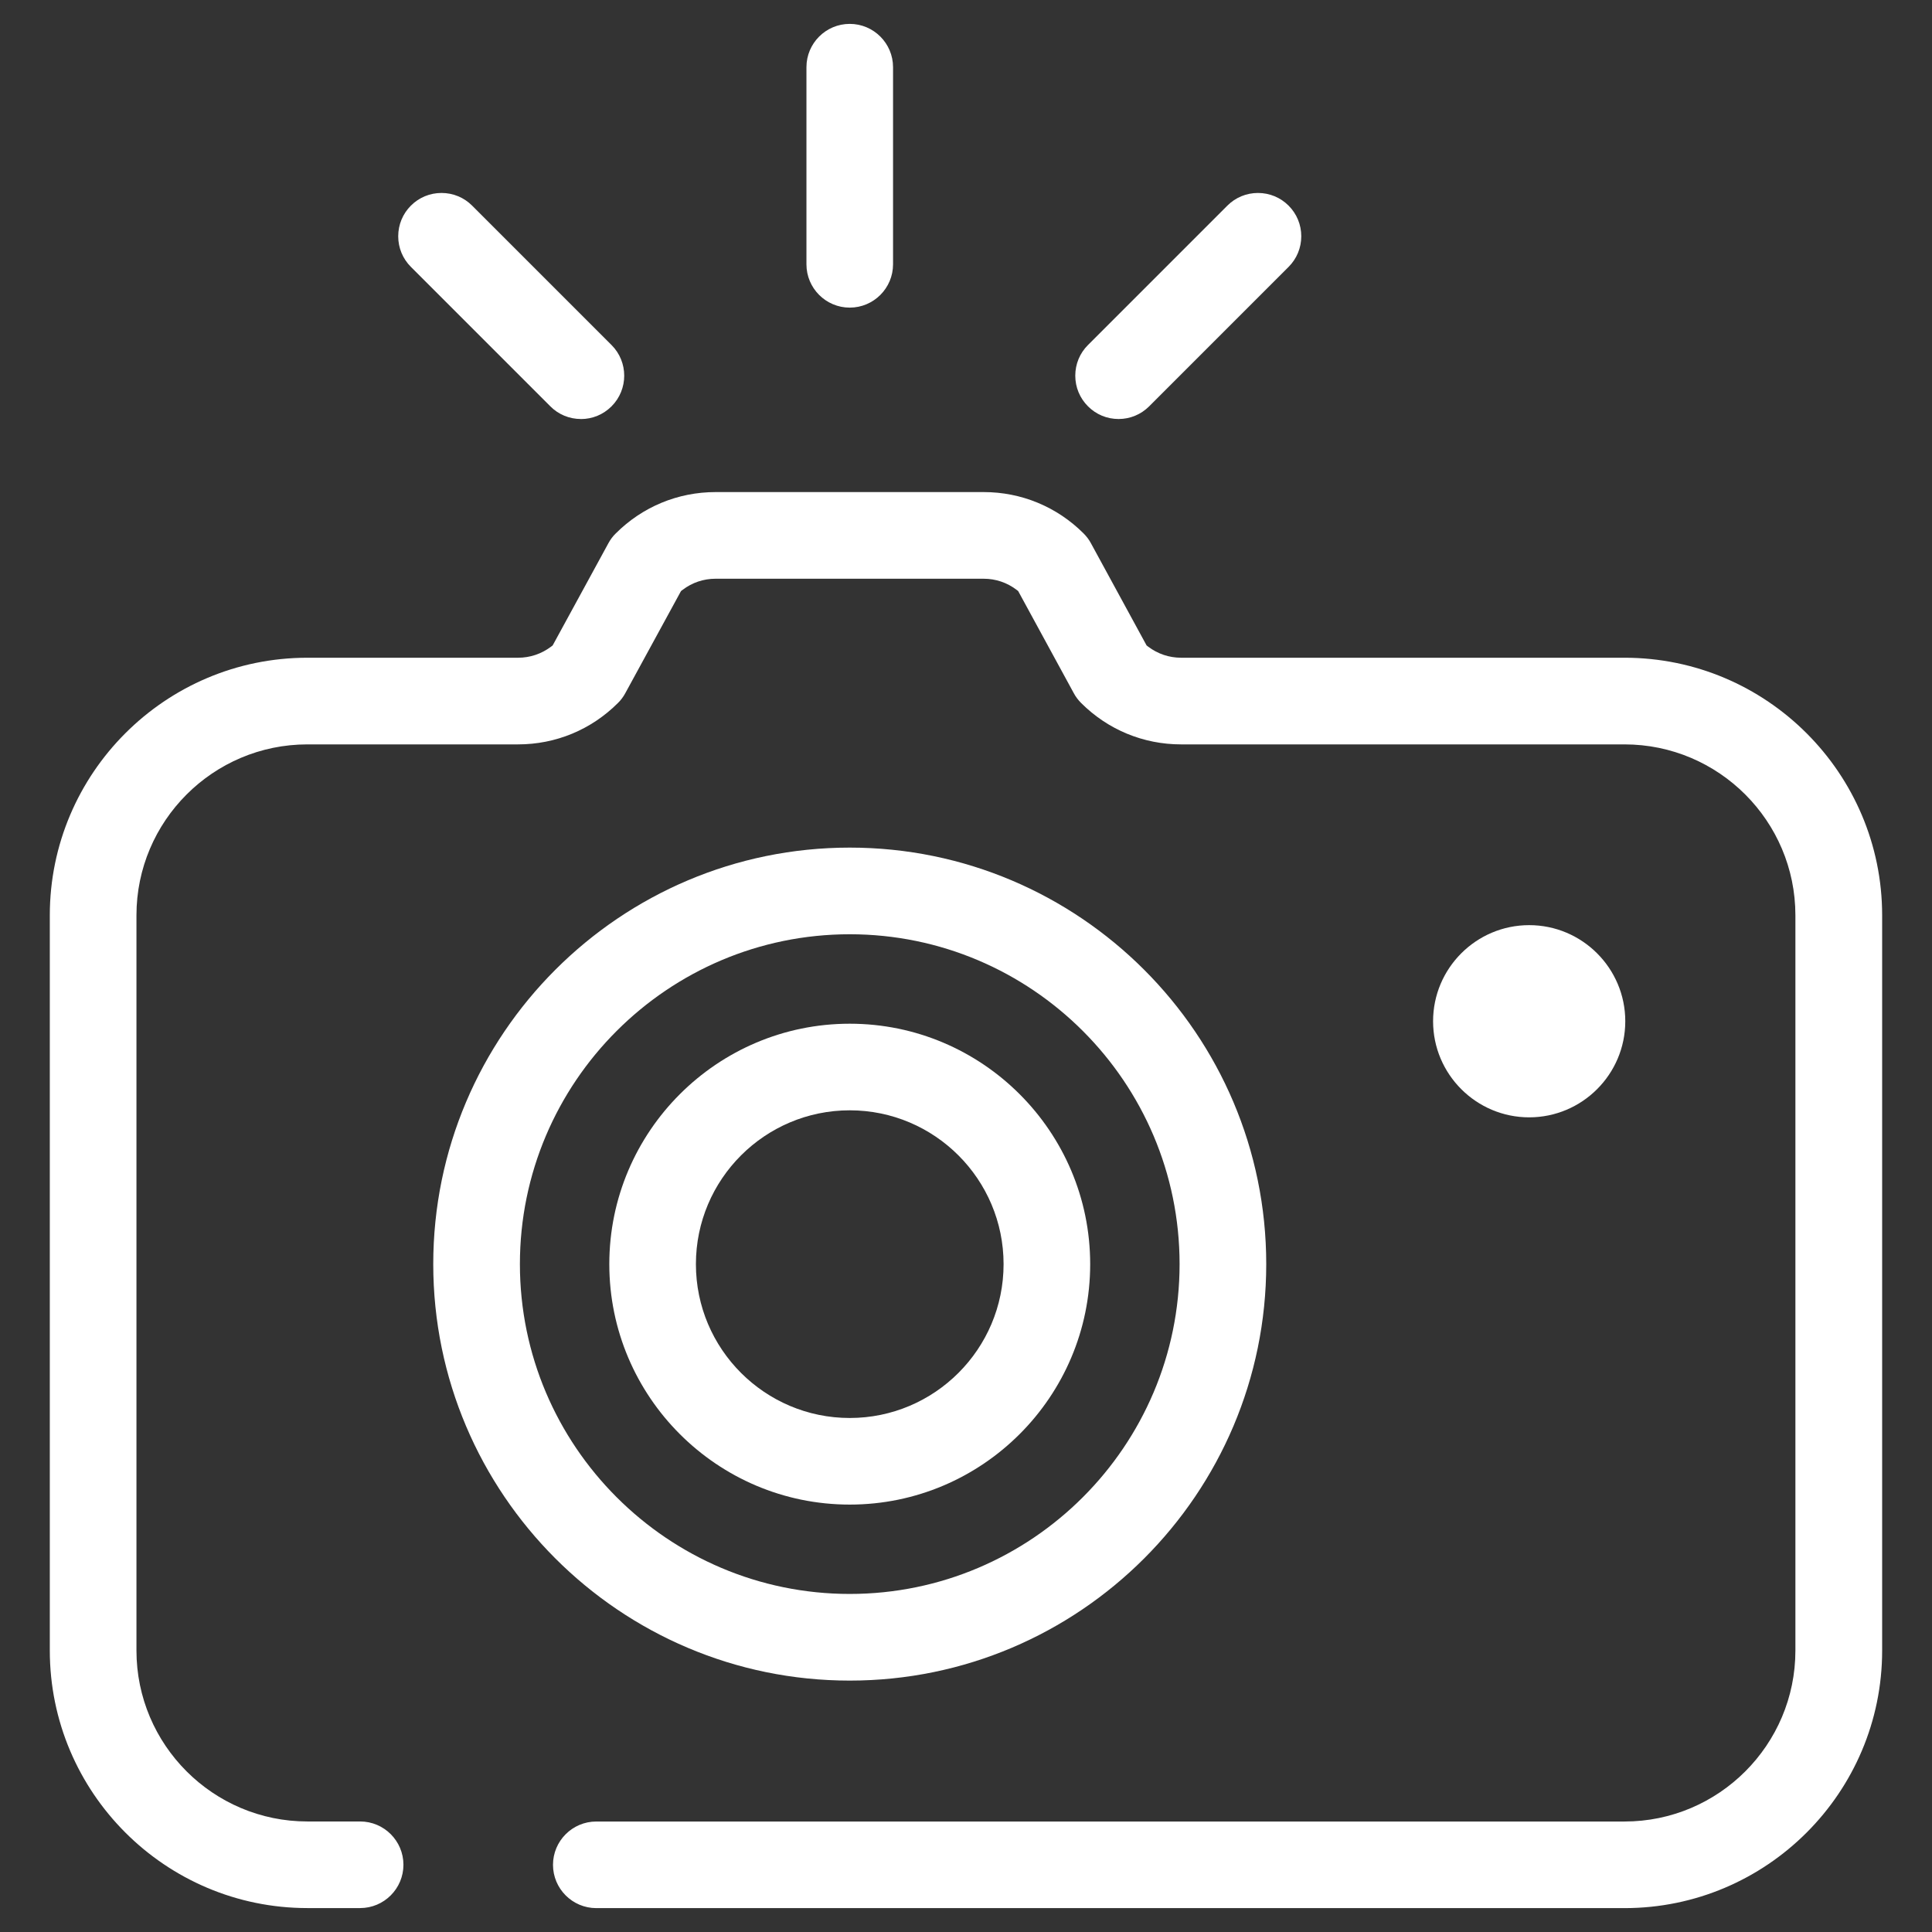 <?xml version="1.0" encoding="UTF-8"?>
<svg id="Camada_1" data-name="Camada 1" xmlns="http://www.w3.org/2000/svg" viewBox="0 0 406.91 406.91">
  <rect x="0" y="0" width="406.91" height="406.91" fill="#333333" stroke="none"/>
  <defs>
    <style>
      .cls-1 {
        fill: #fff;
      }
    </style>
  </defs>
  <path class="cls-1" d="M125.59,401.88c-5.03,0-9.12-4.09-9.12-9.12s4.09-9.12,9.12-9.12h216.55c19.85,0,36-16.15,36-36V192.78c0-19.85-16.15-36-36-36h-93.39c-7.93,0-15.41-3.09-21.04-8.71-.62-.62-1.15-1.32-1.55-2.07l-11.72-21.52-.34-.26c-2.01-1.53-4.41-2.33-6.93-2.33h-56.46c-2.54,0-4.93,.81-6.94,2.34l-.34,.26-11.73,21.5c-.42,.78-.94,1.47-1.54,2.06-5.63,5.63-13.1,8.73-21.05,8.73h-44.37c-19.85,0-36,16.15-36,36v154.85c0,19.85,16.15,36,36,36h11.11c5.03,0,9.12,4.09,9.12,9.12s-4.09,9.12-9.12,9.12h-11.11c-29.91,0-54.25-24.33-54.25-54.25V192.78c0-29.91,24.33-54.25,54.25-54.25h44.37c2.53,0,4.93-.81,6.95-2.33l.34-.26,11.73-21.51c.42-.78,.94-1.48,1.54-2.06,5.63-5.63,13.1-8.73,21.05-8.73h56.46c7.93,0,15.41,3.09,21.04,8.71,.62,.62,1.15,1.32,1.55,2.07l11.72,21.52,.34,.26c2.02,1.53,4.42,2.33,6.94,2.33h93.39c29.91,0,54.25,24.34,54.25,54.25v154.85c0,29.91-24.33,54.25-54.25,54.25H125.59Z"/>
  <path class="cls-1" d="M322.07,235.33c-11.16,0-20.24-9.08-20.24-20.24s9.08-20.24,20.24-20.24,20.24,9.08,20.24,20.24-9.08,20.24-20.24,20.24Z"/>
  <path class="cls-1" d="M178.97,353.96c-48.37,0-87.72-39.35-87.72-87.72s39.35-87.72,87.72-87.72,87.72,39.35,87.72,87.72-39.35,87.72-87.72,87.72Zm0-157.19c-38.31,0-69.47,31.17-69.47,69.47s31.17,69.47,69.47,69.47,69.47-31.17,69.47-69.47-31.17-69.47-69.47-69.47Z"/>
  <path class="cls-1" d="M178.97,316.89c-27.92,0-50.64-22.72-50.64-50.64s22.72-50.64,50.64-50.64,50.64,22.72,50.64,50.64-22.72,50.64-50.64,50.64Zm0-83.04c-17.87,0-32.4,14.53-32.4,32.4s14.53,32.4,32.4,32.4,32.4-14.53,32.4-32.4-14.53-32.4-32.4-32.4Z"/>
  <path class="cls-1" d="M178.97,64.79c-5.03,0-9.12-4.09-9.12-9.12V14.15c0-5.03,4.09-9.12,9.12-9.12s9.12,4.09,9.12,9.12V55.67c0,5.03-4.09,9.12-9.12,9.12Z"/>
  <path class="cls-1" d="M122.35,88.25c-2.44,0-4.73-.95-6.44-2.67l-29.37-29.37c-1.72-1.72-2.67-4.02-2.67-6.45s.95-4.73,2.67-6.45c1.72-1.72,4.01-2.67,6.45-2.67s4.73,.95,6.45,2.67l29.36,29.36c3.56,3.56,3.56,9.35,0,12.91-1.73,1.73-4.02,2.68-6.45,2.68h-.01Z"/>
  <path class="cls-1" d="M235.59,88.25c-2.44,0-4.73-.95-6.44-2.67-1.73-1.73-2.68-4.02-2.68-6.46s.95-4.73,2.67-6.45l29.36-29.36c1.72-1.72,4.01-2.67,6.45-2.67s4.73,.95,6.45,2.67c1.72,1.72,2.67,4.02,2.67,6.45s-.95,4.73-2.67,6.45l-29.36,29.36c-1.73,1.73-4.02,2.68-6.45,2.68h-.01Z"/>
</svg>
